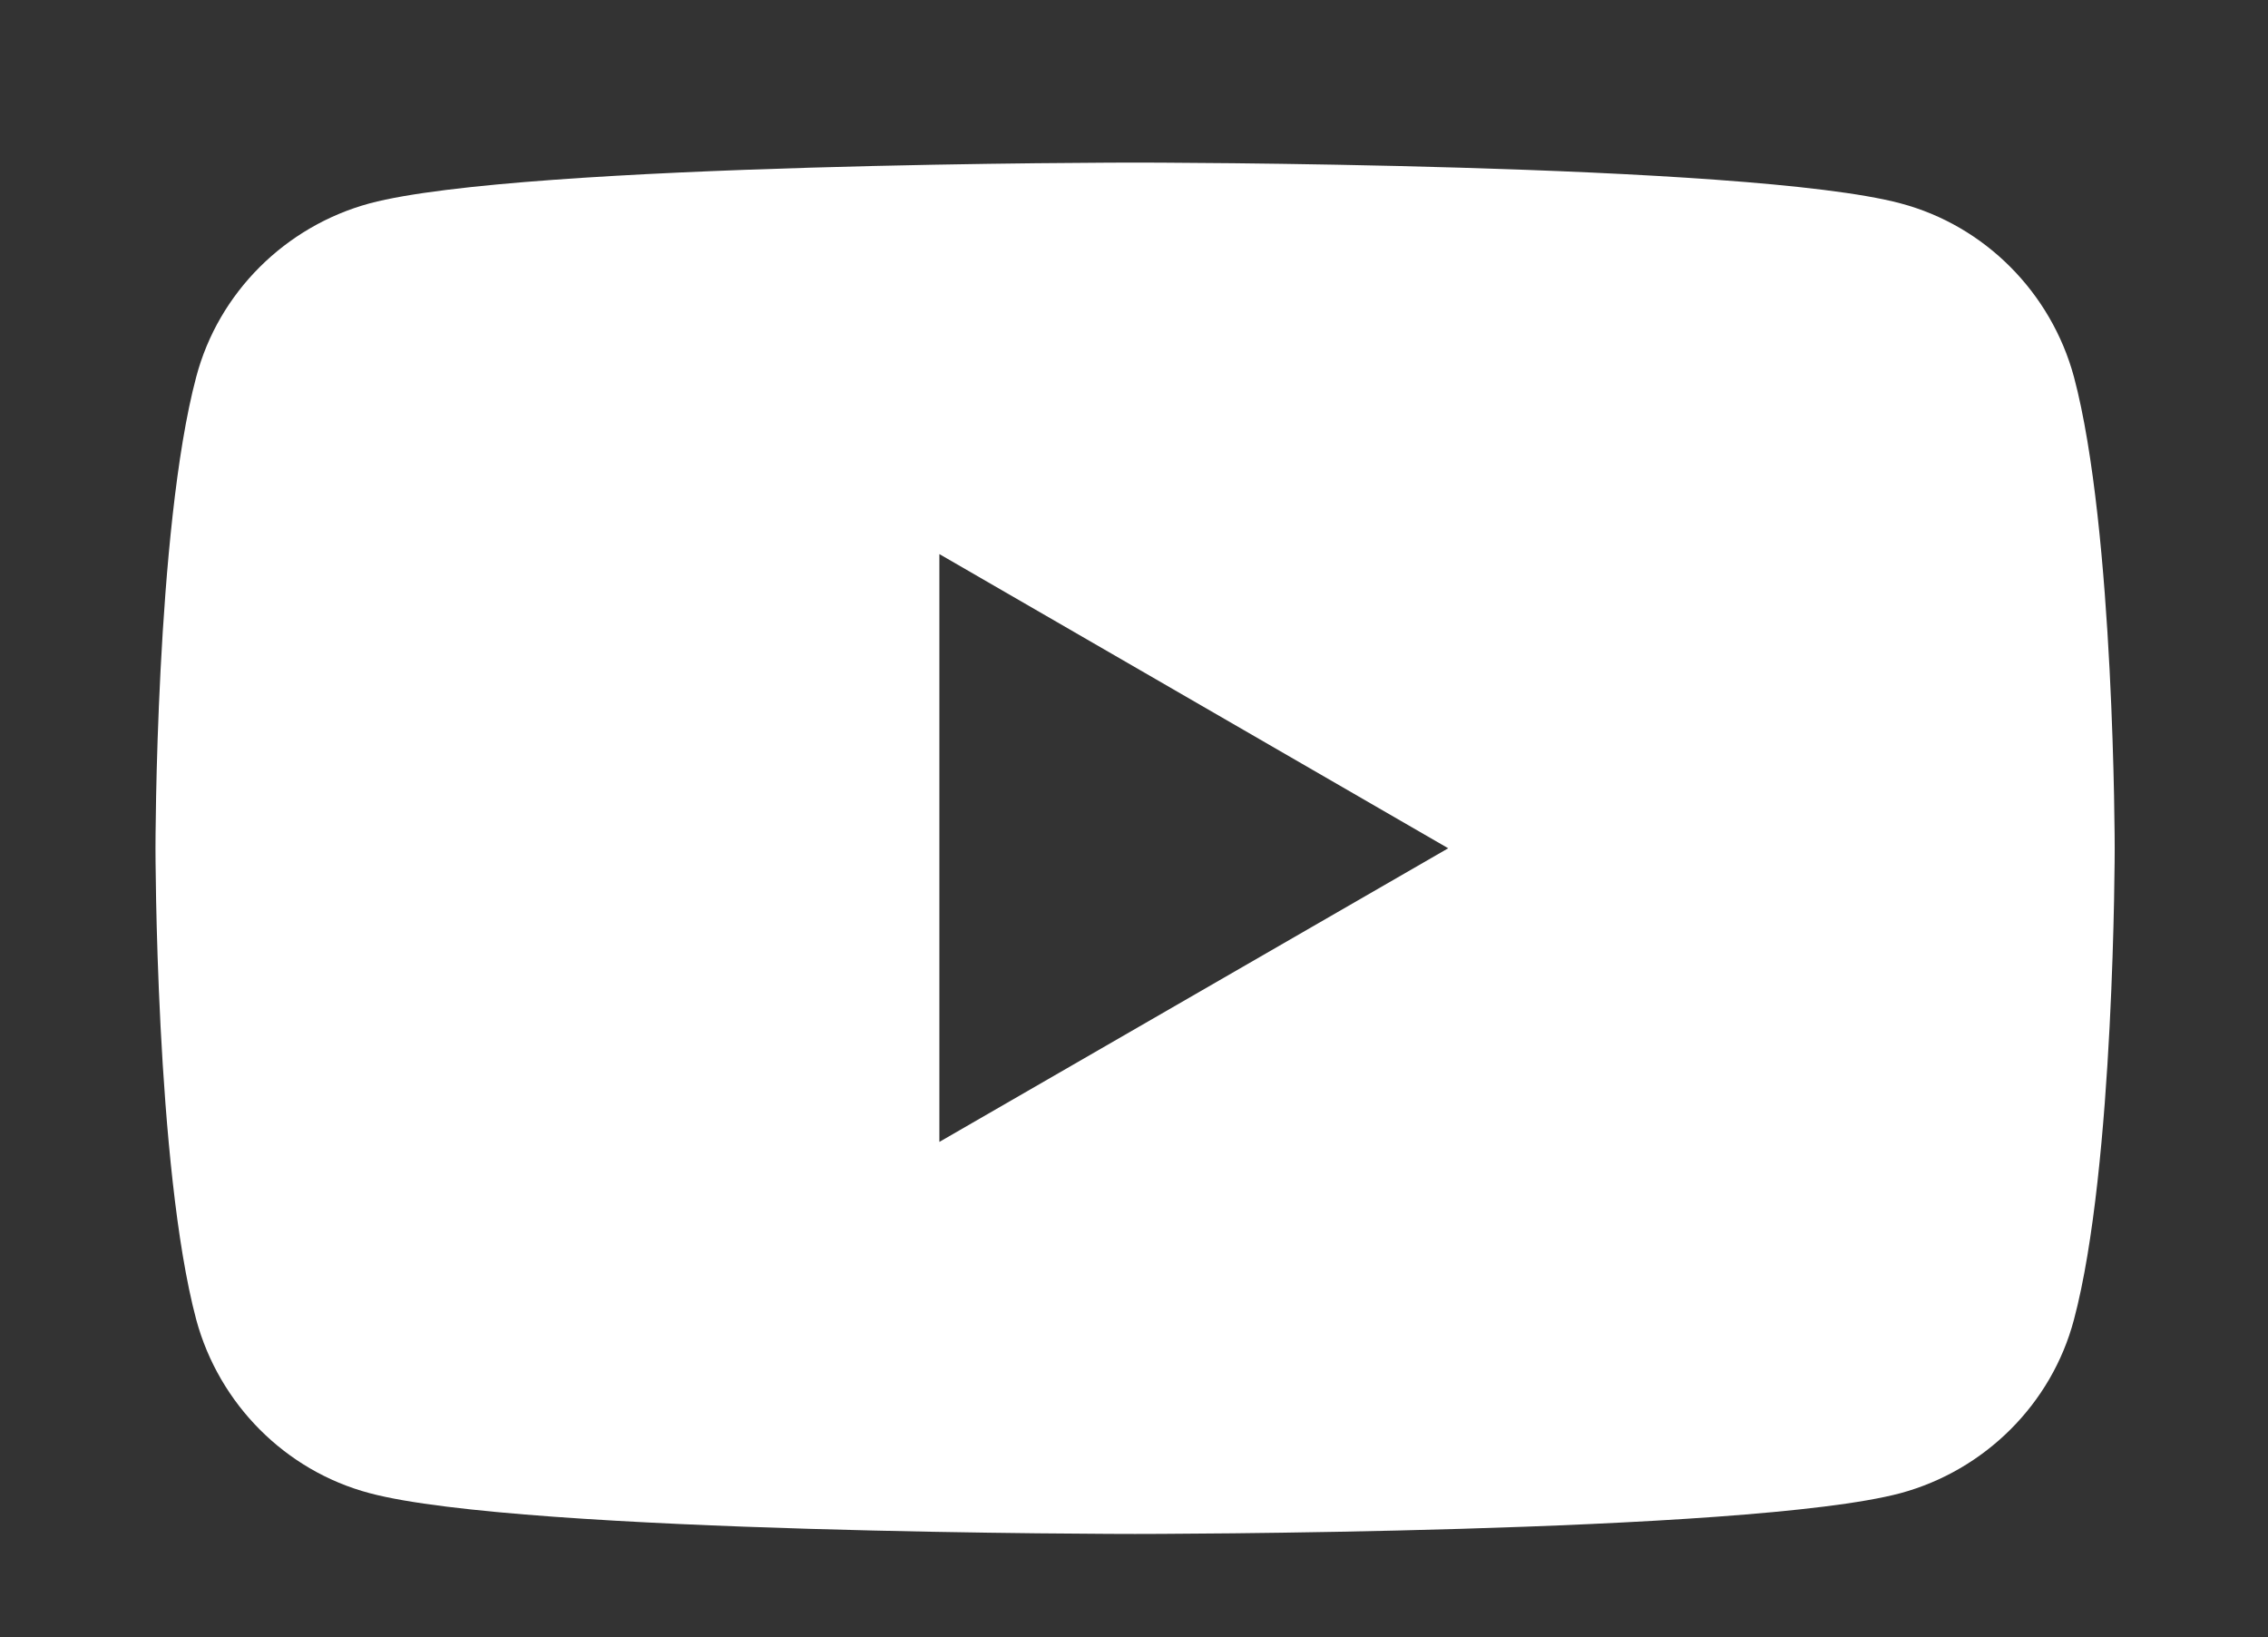<?xml version="1.0" encoding="utf-8"?>
<!-- Generator: Adobe Illustrator 27.7.0, SVG Export Plug-In . SVG Version: 6.00 Build 0)  -->
<svg version="1.1" id="Vrstva_1" xmlns="http://www.w3.org/2000/svg" xmlns:xlink="http://www.w3.org/1999/xlink" x="0px" y="0px"
	 viewBox="0 0 41.72 30.11" style="enable-background:new 0 0 41.72 30.11;" xml:space="preserve">
<rect x="0" y="0" width="41.72" height="30.11" fill="#333333" stroke="none"/>
<style type="text/css">
	.st0{fill:#FFFFFF;}
</style>
<path class="st0" d="M38.9,15.6c0,0,0,5.86-0.75,8.67c-0.41,1.55-1.64,2.77-3.19,3.19c-2.81,0.75-14.08,0.75-14.08,0.75
	s-11.27,0-14.08-0.75c-1.55-0.41-2.77-1.64-3.19-3.19c-0.75-2.81-0.75-8.67-0.75-8.67s0-5.86,0.75-8.67
	c0.41-1.55,1.64-2.77,3.19-3.19c2.81-0.75,14.08-0.75,14.08-0.75s11.27,0,14.08,0.75c1.55,0.41,2.77,1.64,3.19,3.19
	C38.9,9.74,38.9,15.6,38.9,15.6z M26.64,15.6L26.64,15.6l-9.36-5.41v0v10.81v0L26.64,15.6L26.64,15.6z"/>
</svg>
